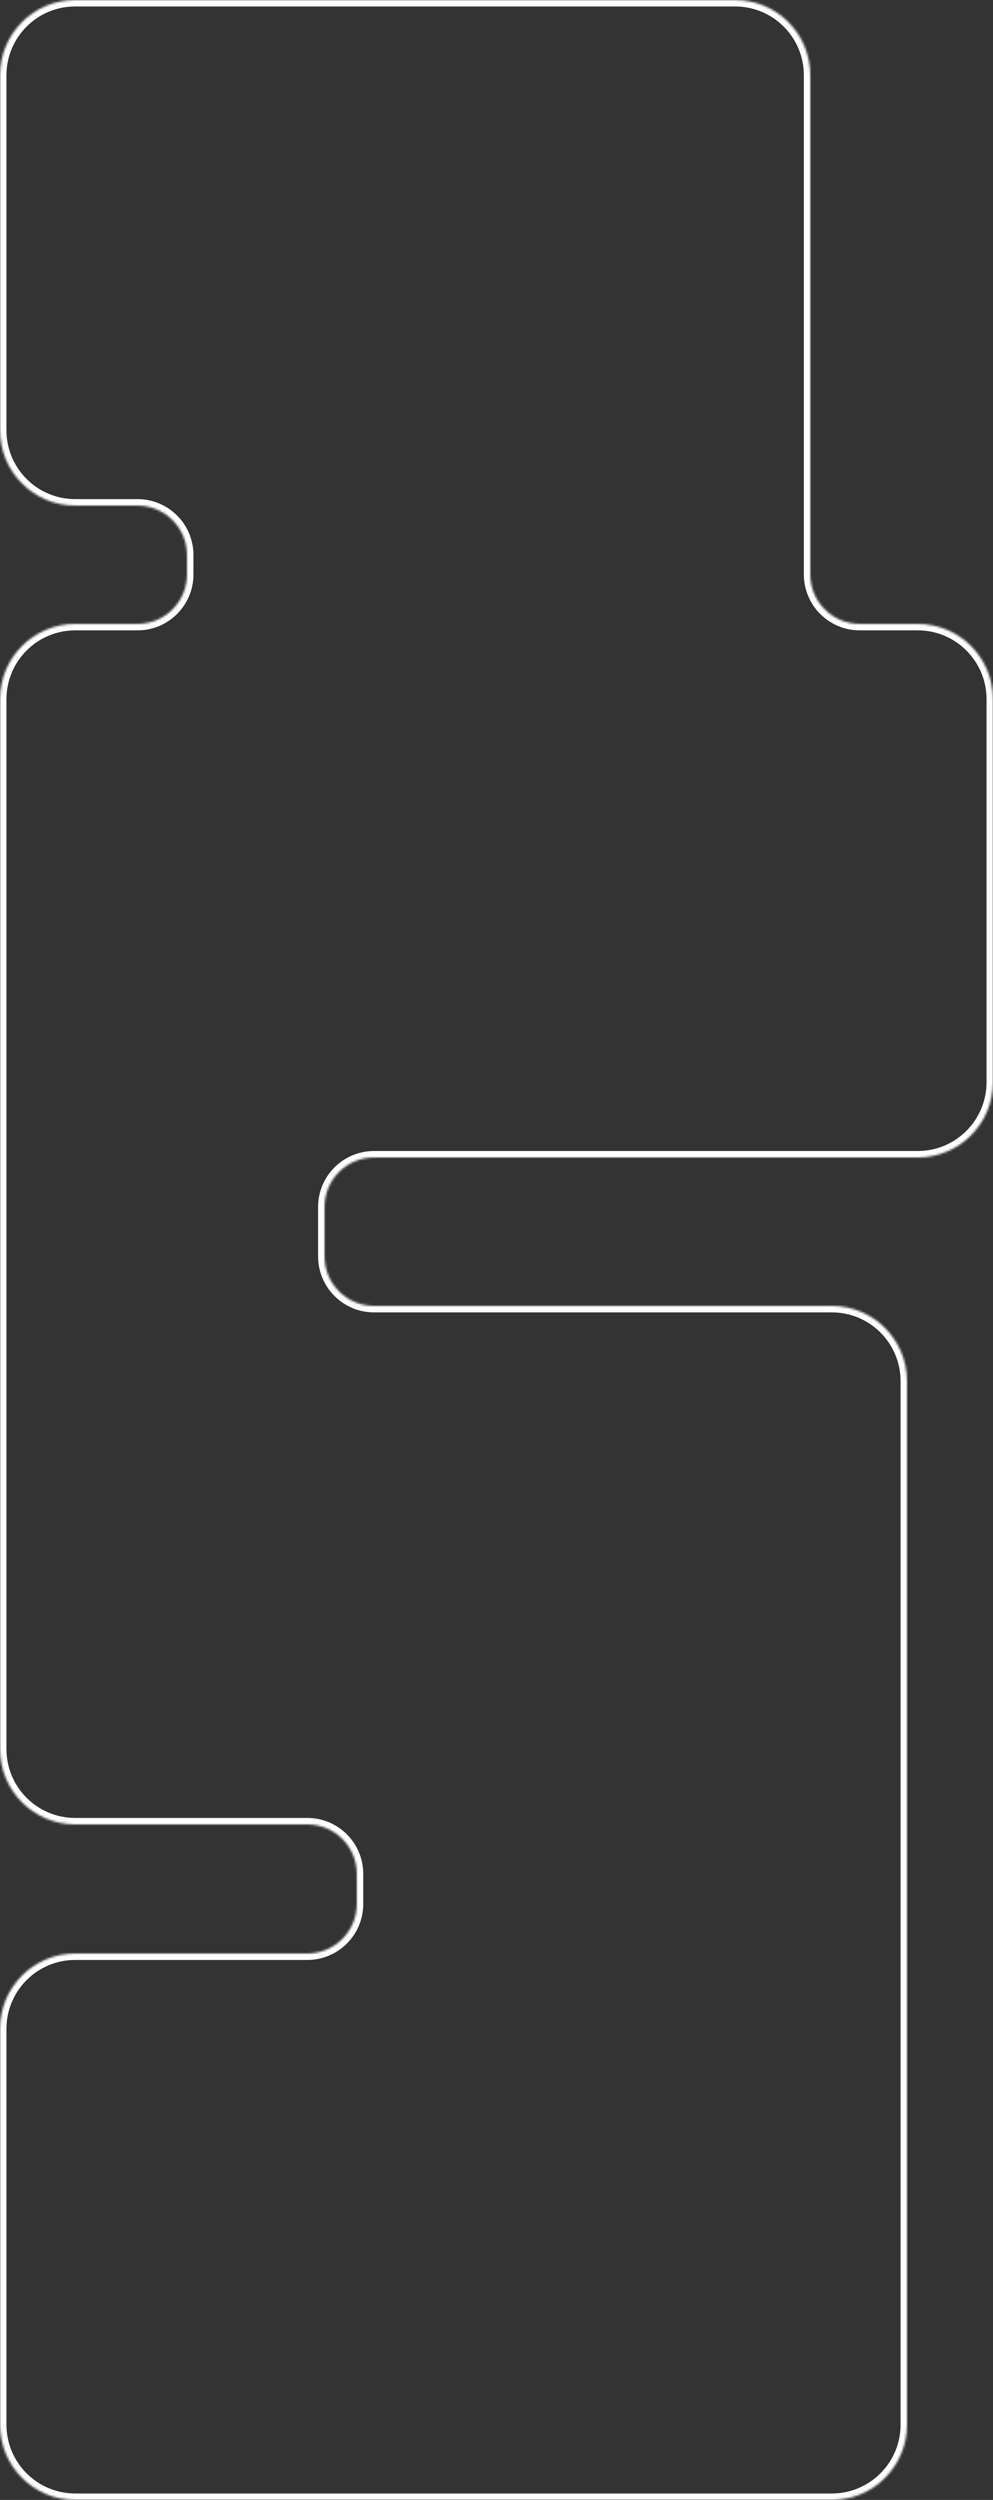<?xml version="1.0" encoding="UTF-8"?> <svg xmlns="http://www.w3.org/2000/svg" width="462" height="1162" viewBox="0 0 462 1162" fill="none"><rect x="0" y="0" width="462" height="1162" fill="#333333" stroke="none"/><mask id="path-1-inside-1_222_500" fill="white"><path fill-rule="evenodd" clip-rule="evenodd" d="M0 35C0 15.67 15.67 0 35 0H342C361.33 0 377 15.67 377 35V165V200V267C377 279.703 387.297 290 400 290H427C446.33 290 462 305.67 462 325V503C462 522.33 446.33 538 427 538H174C161.297 538 151 548.297 151 561V584C151 596.703 161.297 607 174 607H387C406.33 607 422 622.67 422 642V794V813V943V1011V1127C422 1146.33 406.33 1162 387 1162H35C15.67 1162 0 1146.33 0 1127V943C0 923.67 15.67 908 35 908H143C155.703 908 166 897.703 166 885V871C166 858.297 155.703 848 143 848H35C15.67 848 0 832.33 0 813V663V642V503V500V325C0 305.67 15.67 290 35 290H64C76.703 290 87 279.703 87 267V258C87 245.297 76.703 235 64 235H35C15.67 235 0 219.33 0 200V35Z"></path></mask><path d="M35 -3C14.013 -3 -3 14.013 -3 35H3C3 17.327 17.327 3 35 3V-3ZM342 -3H35V3H342V-3ZM380 35C380 14.013 362.987 -3 342 -3V3C359.673 3 374 17.327 374 35H380ZM380 165V35H374V165H380ZM380 200V165H374V200H380ZM380 267V200H374V267H380ZM427 287H400V293H427V287ZM465 325C465 304.013 447.987 287 427 287V293C444.673 293 459 307.327 459 325H465ZM465 503V325H459V503H465ZM427 541C447.987 541 465 523.987 465 503H459C459 520.673 444.673 535 427 535V541ZM174 541H427V535H174V541ZM154 584V561H148V584H154ZM387 604H174V610H387V604ZM425 642C425 621.013 407.987 604 387 604V610C404.673 610 419 624.327 419 642H425ZM425 794V642H419V794H425ZM425 813V794H419V813H425ZM425 943V813H419V943H425ZM419 943V1011H425V943H419ZM419 1011V1127H425V1011H419ZM419 1127C419 1144.67 404.673 1159 387 1159V1165C407.987 1165 425 1147.99 425 1127H419ZM387 1159H35V1165H387V1159ZM35 1159C17.327 1159 3 1144.67 3 1127H-3C-3 1147.99 14.013 1165 35 1165V1159ZM3 1127V943H-3V1127H3ZM3 943C3 925.327 17.327 911 35 911V905C14.013 905 -3 922.013 -3 943H3ZM35 911H143V905H35V911ZM163 871V885H169V871H163ZM35 851H143V845H35V851ZM-3 813C-3 833.987 14.013 851 35 851V845C17.327 845 3 830.673 3 813H-3ZM-3 663V813H3V663H-3ZM-3 642V663H3V642H-3ZM-3 503V642H3V503H-3ZM-3 500V503H3V500H-3ZM-3 325V500H3V325H-3ZM35 287C14.013 287 -3 304.013 -3 325H3C3 307.327 17.327 293 35 293V287ZM64 287H35V293H64V287ZM84 258V267H90V258H84ZM35 238H64V232H35V238ZM-3 200C-3 220.987 14.013 238 35 238V232C17.327 232 3 217.673 3 200H-3ZM-3 35V200H3V35H-3ZM64 293C78.359 293 90 281.359 90 267H84C84 278.046 75.046 287 64 287V293ZM90 258C90 243.641 78.359 232 64 232V238C75.046 238 84 246.954 84 258H90ZM143 911C157.359 911 169 899.359 169 885H163C163 896.046 154.046 905 143 905V911ZM148 584C148 598.359 159.641 610 174 610V604C162.954 604 154 595.046 154 584H148ZM169 871C169 856.641 157.359 845 143 845V851C154.046 851 163 859.954 163 871H169ZM174 535C159.641 535 148 546.641 148 561H154C154 549.954 162.954 541 174 541V535ZM374 267C374 281.359 385.641 293 400 293V287C388.954 287 380 278.046 380 267H374Z" fill="white" mask="url(#path-1-inside-1_222_500)"></path></svg> 
